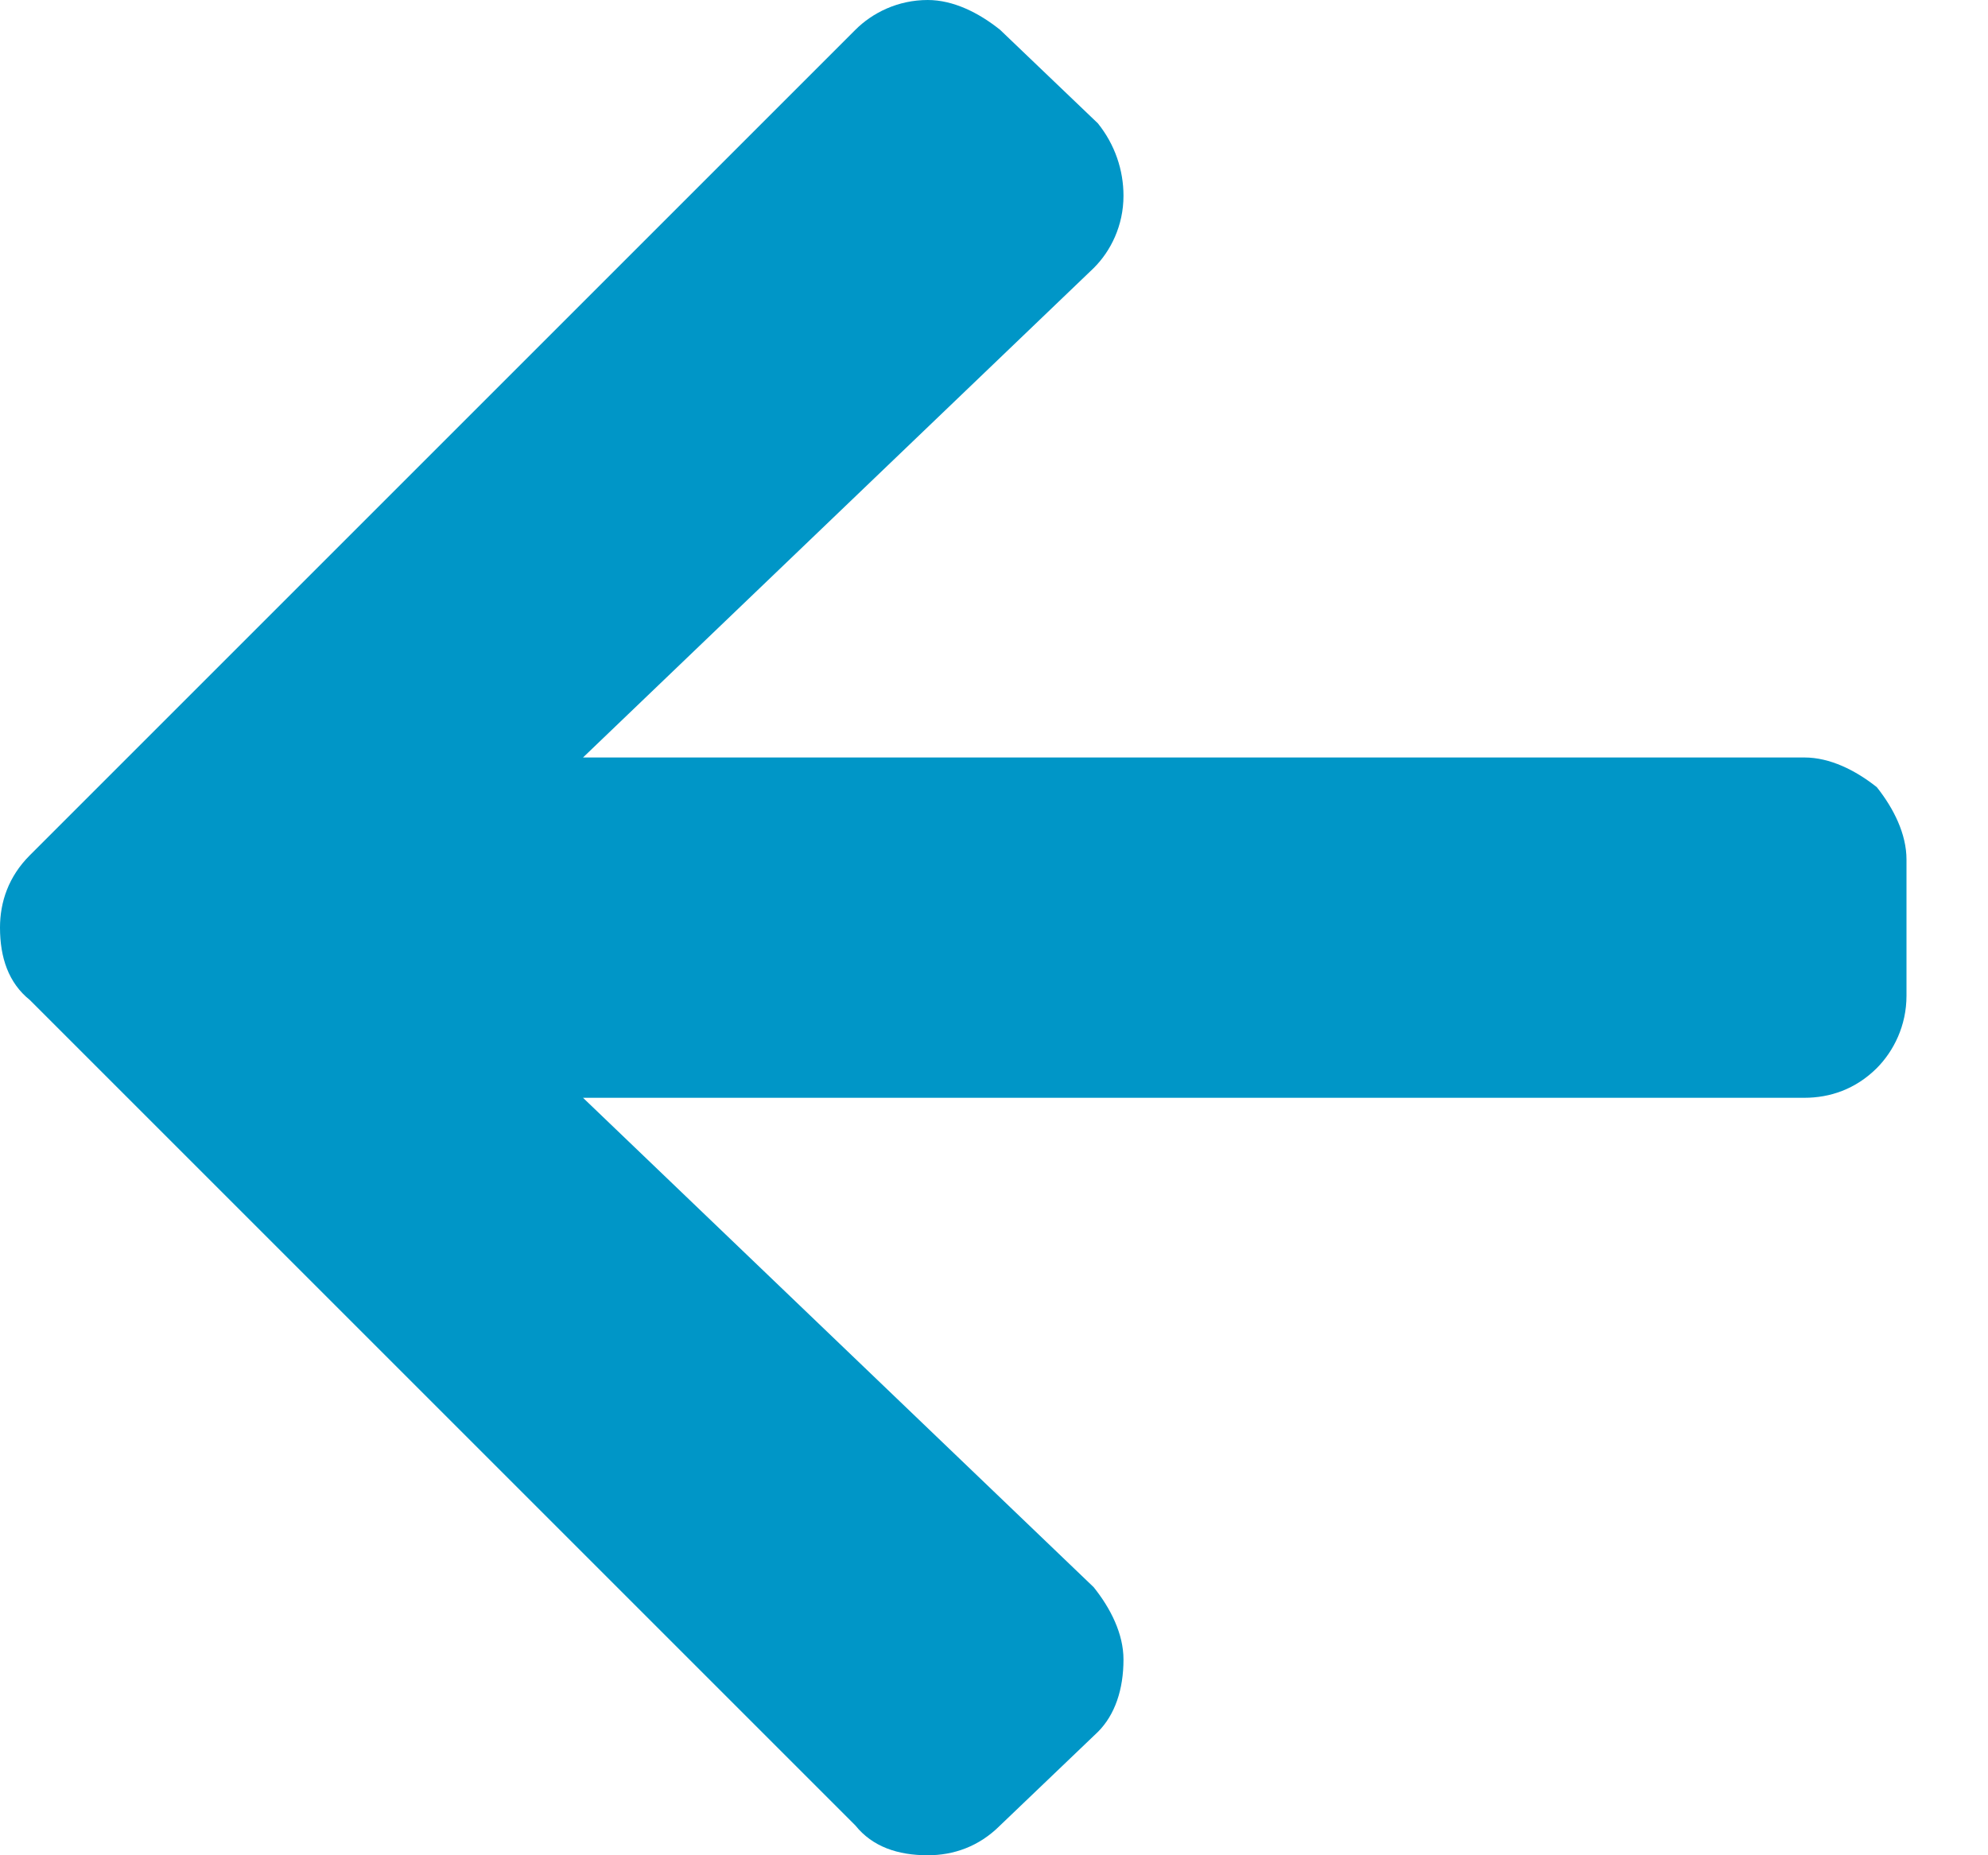<svg width="15" height="14" viewBox="0 0 15 14" fill="none" xmlns="http://www.w3.org/2000/svg">
<path d="M8.284 13.069C8.413 12.94 8.477 12.748 8.477 12.523C8.477 12.33 8.381 12.138 8.252 11.977L4.399 8.284H13.615C13.807 8.284 14 8.22 14.161 8.06C14.289 7.931 14.385 7.739 14.385 7.514V6.486C14.385 6.294 14.289 6.101 14.161 5.94C14 5.812 13.807 5.716 13.615 5.716H4.399L8.252 2.023C8.381 1.895 8.477 1.702 8.477 1.477C8.477 1.284 8.413 1.092 8.284 0.931L7.546 0.225C7.385 0.096 7.193 0 7 0C6.775 0 6.583 0.096 6.454 0.225L0.225 6.454C0.064 6.615 0 6.807 0 7C0 7.225 0.064 7.417 0.225 7.546L6.454 13.775C6.583 13.936 6.775 14 7 14C7.193 14 7.385 13.936 7.546 13.775L8.284 13.069Z" fill="#0096C7"/>
</svg>
